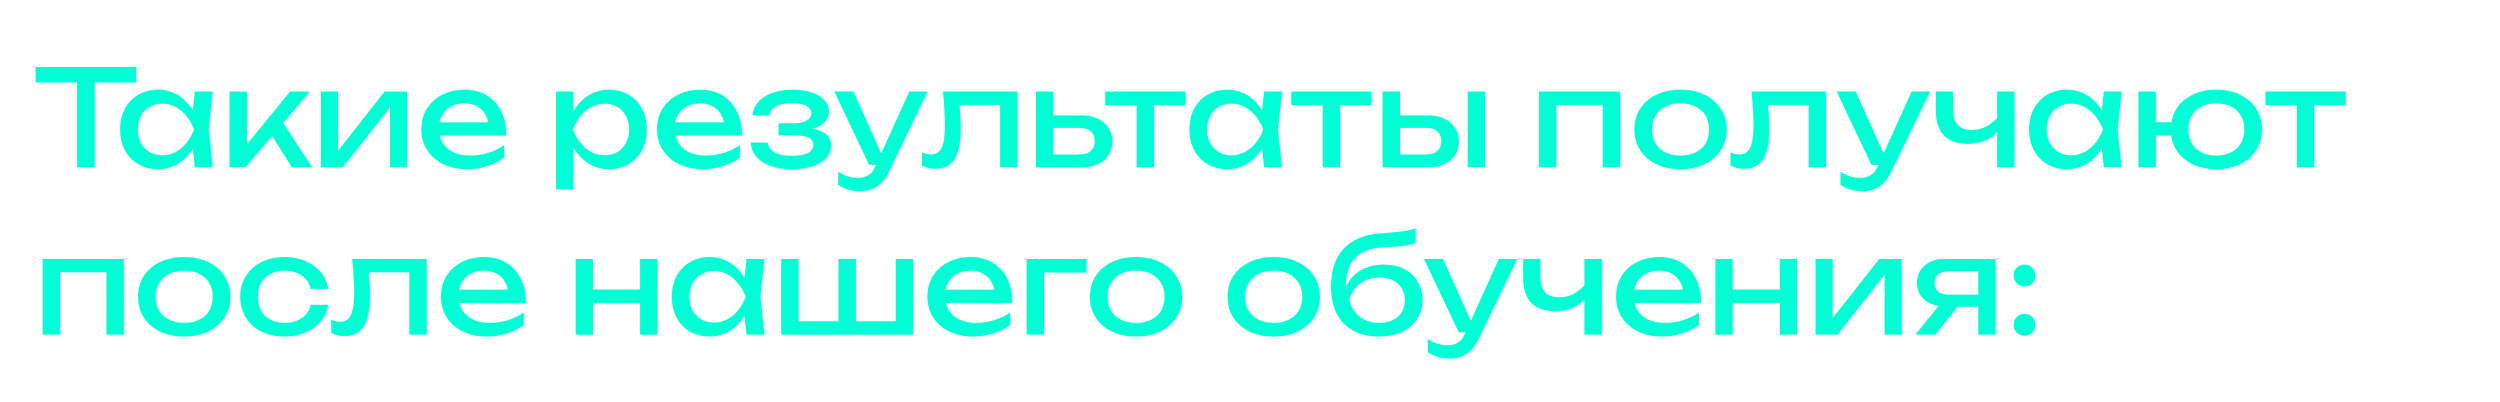<?xml version="1.0" encoding="UTF-8"?> <svg xmlns="http://www.w3.org/2000/svg" width="747" height="120" viewBox="0 0 747 120" fill="none"><path d="M23.04 22.44H28.32V50H23.04V22.44ZM10.64 20H40.72V24.64H10.64V20ZM58.216 50L57.336 41.6L58.376 38.68L57.336 35.8L58.216 27.36H63.576L62.376 38.68L63.576 50H58.216ZM59.816 38.68C59.309 41.053 58.469 43.133 57.296 44.92C56.123 46.707 54.669 48.093 52.936 49.08C51.229 50.067 49.323 50.56 47.216 50.56C45.003 50.56 43.043 50.067 41.336 49.08C39.629 48.067 38.296 46.667 37.336 44.88C36.376 43.093 35.896 41.027 35.896 38.68C35.896 36.307 36.376 34.24 37.336 32.48C38.296 30.693 39.629 29.307 41.336 28.32C43.043 27.307 45.003 26.8 47.216 26.8C49.323 26.8 51.229 27.293 52.936 28.28C54.669 29.267 56.123 30.653 57.296 32.44C58.496 34.2 59.336 36.28 59.816 38.68ZM41.176 38.68C41.176 40.2 41.483 41.547 42.096 42.72C42.736 43.867 43.603 44.773 44.696 45.44C45.789 46.08 47.043 46.4 48.456 46.4C49.896 46.4 51.229 46.08 52.456 45.44C53.683 44.773 54.763 43.867 55.696 42.72C56.656 41.547 57.416 40.2 57.976 38.68C57.416 37.16 56.656 35.827 55.696 34.68C54.763 33.507 53.683 32.6 52.456 31.96C51.229 31.293 49.896 30.96 48.456 30.96C47.043 30.96 45.789 31.293 44.696 31.96C43.603 32.6 42.736 33.507 42.096 34.68C41.483 35.827 41.176 37.16 41.176 38.68ZM68.58 50V27.36H73.78V45.6L72.22 45.04L86.66 27.36H92.58L73.38 50H68.58ZM87.22 50L80.18 38.8L83.82 35.52L93.3 50H87.22ZM95.885 50V27.36H101.005V47.4L99.445 47.04L114.925 27.36H121.645V50H116.525V29.68L118.125 30.08L102.445 50H95.885ZM139.534 50.56C136.894 50.56 134.547 50.067 132.494 49.08C130.441 48.067 128.827 46.667 127.654 44.88C126.481 43.093 125.894 41.013 125.894 38.64C125.894 36.293 126.441 34.24 127.534 32.48C128.654 30.693 130.187 29.307 132.134 28.32C134.107 27.307 136.361 26.8 138.894 26.8C141.427 26.8 143.614 27.373 145.454 28.52C147.321 29.64 148.761 31.227 149.774 33.28C150.787 35.333 151.294 37.747 151.294 40.52H129.974V36.56H148.694L146.094 38.04C146.014 36.547 145.654 35.267 145.014 34.2C144.401 33.133 143.561 32.32 142.494 31.76C141.454 31.173 140.214 30.88 138.774 30.88C137.254 30.88 135.921 31.187 134.774 31.8C133.654 32.413 132.774 33.28 132.134 34.4C131.494 35.493 131.174 36.8 131.174 38.32C131.174 40 131.547 41.453 132.294 42.68C133.067 43.907 134.147 44.853 135.534 45.52C136.947 46.16 138.614 46.48 140.534 46.48C142.267 46.48 144.041 46.213 145.854 45.68C147.667 45.12 149.267 44.347 150.654 43.36V47.12C149.267 48.187 147.574 49.027 145.574 49.64C143.601 50.253 141.587 50.56 139.534 50.56ZM166.158 27.36H171.358V35.24L171.118 36.04V40.6L171.358 42V56.6H166.158V27.36ZM169.358 38.68C169.865 36.28 170.705 34.2 171.878 32.44C173.052 30.653 174.492 29.267 176.198 28.28C177.932 27.293 179.852 26.8 181.958 26.8C184.172 26.8 186.132 27.307 187.838 28.32C189.545 29.307 190.878 30.693 191.838 32.48C192.798 34.24 193.278 36.307 193.278 38.68C193.278 41.027 192.798 43.093 191.838 44.88C190.878 46.667 189.545 48.067 187.838 49.08C186.132 50.067 184.172 50.56 181.958 50.56C179.852 50.56 177.945 50.067 176.238 49.08C174.532 48.093 173.078 46.707 171.878 44.92C170.705 43.133 169.865 41.053 169.358 38.68ZM187.998 38.68C187.998 37.16 187.678 35.827 187.038 34.68C186.425 33.507 185.572 32.6 184.478 31.96C183.385 31.293 182.132 30.96 180.718 30.96C179.305 30.96 177.972 31.293 176.718 31.96C175.492 32.6 174.412 33.507 173.478 34.68C172.545 35.827 171.785 37.16 171.198 38.68C171.785 40.2 172.545 41.547 173.478 42.72C174.412 43.867 175.492 44.773 176.718 45.44C177.972 46.08 179.305 46.4 180.718 46.4C182.132 46.4 183.385 46.08 184.478 45.44C185.572 44.773 186.425 43.867 187.038 42.72C187.678 41.547 187.998 40.2 187.998 38.68ZM209.964 50.56C207.324 50.56 204.977 50.067 202.924 49.08C200.87 48.067 199.257 46.667 198.084 44.88C196.91 43.093 196.324 41.013 196.324 38.64C196.324 36.293 196.87 34.24 197.964 32.48C199.084 30.693 200.617 29.307 202.564 28.32C204.537 27.307 206.79 26.8 209.324 26.8C211.857 26.8 214.044 27.373 215.884 28.52C217.75 29.64 219.19 31.227 220.204 33.28C221.217 35.333 221.724 37.747 221.724 40.52H200.404V36.56H219.124L216.524 38.04C216.444 36.547 216.084 35.267 215.444 34.2C214.83 33.133 213.99 32.32 212.924 31.76C211.884 31.173 210.644 30.88 209.204 30.88C207.684 30.88 206.35 31.187 205.204 31.8C204.084 32.413 203.204 33.28 202.564 34.4C201.924 35.493 201.604 36.8 201.604 38.32C201.604 40 201.977 41.453 202.724 42.68C203.497 43.907 204.577 44.853 205.964 45.52C207.377 46.16 209.044 46.48 210.964 46.48C212.697 46.48 214.47 46.213 216.284 45.68C218.097 45.12 219.697 44.347 221.084 43.36V47.12C219.697 48.187 218.004 49.027 216.004 49.64C214.03 50.253 212.017 50.56 209.964 50.56ZM236.562 50.56C234.162 50.56 232.056 50.24 230.242 49.6C228.456 48.96 227.042 48.04 226.002 46.84C224.989 45.64 224.429 44.213 224.322 42.56H229.362C229.576 43.867 230.296 44.867 231.522 45.56C232.776 46.227 234.456 46.56 236.562 46.56C238.589 46.56 240.176 46.293 241.322 45.76C242.469 45.2 243.042 44.347 243.042 43.2C243.042 42.267 242.562 41.573 241.602 41.12C240.669 40.667 239.176 40.44 237.122 40.44H232.642V36.84H237.002C238.842 36.84 240.202 36.56 241.082 36C241.989 35.44 242.442 34.747 242.442 33.92C242.442 32.907 241.909 32.133 240.842 31.6C239.776 31.067 238.376 30.8 236.642 30.8C234.722 30.8 233.162 31.107 231.962 31.72C230.762 32.333 230.056 33.253 229.842 34.48H224.802C224.936 33.04 225.482 31.747 226.442 30.6C227.429 29.427 228.802 28.507 230.562 27.84C232.322 27.147 234.416 26.8 236.842 26.8C239.056 26.8 240.976 27.08 242.602 27.64C244.229 28.2 245.482 28.973 246.362 29.96C247.269 30.92 247.722 32.027 247.722 33.28C247.722 34.293 247.402 35.227 246.762 36.08C246.149 36.933 245.176 37.613 243.842 38.12C242.536 38.627 240.842 38.88 238.762 38.88V38.2C241.802 38.093 244.162 38.507 245.842 39.44C247.522 40.347 248.362 41.707 248.362 43.52C248.362 44.88 247.896 46.093 246.962 47.16C246.056 48.227 244.722 49.067 242.962 49.68C241.202 50.267 239.069 50.56 236.562 50.56ZM257.106 57.16C255.773 57.16 254.56 56.987 253.466 56.64C252.4 56.32 251.4 55.867 250.466 55.28V51.32C251.48 51.96 252.44 52.427 253.346 52.72C254.28 53.013 255.32 53.16 256.466 53.16C257.56 53.16 258.533 52.907 259.386 52.4C260.24 51.92 260.946 51.067 261.506 49.84L271.706 27.36H277.226L265.506 51.6C264.866 52.933 264.106 54 263.226 54.8C262.373 55.627 261.426 56.227 260.386 56.6C259.373 56.973 258.28 57.16 257.106 57.16ZM259.706 49.28L249.306 27.36H255.026L264.866 49.28H259.706ZM281.759 27.36H304.039V50H298.839V28.96L301.239 31.36H284.359L286.599 29.52C286.732 31.173 286.839 32.747 286.919 34.24C287.026 35.707 287.079 37.027 287.079 38.2C287.079 42.467 286.479 45.573 285.279 47.52C284.079 49.467 282.146 50.44 279.479 50.44C278.759 50.44 278.066 50.36 277.399 50.2C276.732 50.04 276.092 49.787 275.479 49.44V45.56C275.959 45.747 276.426 45.893 276.879 46C277.359 46.107 277.799 46.16 278.199 46.16C279.666 46.16 280.719 45.48 281.359 44.12C282.026 42.76 282.359 40.547 282.359 37.48C282.359 36.147 282.306 34.627 282.199 32.92C282.119 31.213 281.972 29.36 281.759 27.36ZM309.557 50V27.36H314.757V48.56L312.917 46.16H322.597C324.01 46.16 325.117 45.813 325.917 45.12C326.717 44.4 327.117 43.427 327.117 42.2C327.117 40.947 326.717 39.973 325.917 39.28C325.117 38.56 324.01 38.2 322.597 38.2H313.077V34.48H323.277C325.117 34.48 326.717 34.813 328.077 35.48C329.437 36.12 330.49 37.027 331.237 38.2C332.01 39.347 332.397 40.693 332.397 42.24C332.397 43.787 332.01 45.147 331.237 46.32C330.49 47.493 329.437 48.4 328.077 49.04C326.717 49.68 325.13 50 323.317 50H309.557ZM339.647 29.16H344.847V50H339.647V29.16ZM330.247 27.36H354.247V31.44H330.247V27.36ZM377.708 50L376.828 41.6L377.868 38.68L376.828 35.8L377.708 27.36H383.068L381.868 38.68L383.068 50H377.708ZM379.308 38.68C378.801 41.053 377.961 43.133 376.788 44.92C375.615 46.707 374.161 48.093 372.428 49.08C370.721 50.067 368.815 50.56 366.708 50.56C364.495 50.56 362.535 50.067 360.828 49.08C359.121 48.067 357.788 46.667 356.828 44.88C355.868 43.093 355.388 41.027 355.388 38.68C355.388 36.307 355.868 34.24 356.828 32.48C357.788 30.693 359.121 29.307 360.828 28.32C362.535 27.307 364.495 26.8 366.708 26.8C368.815 26.8 370.721 27.293 372.428 28.28C374.161 29.267 375.615 30.653 376.788 32.44C377.988 34.2 378.828 36.28 379.308 38.68ZM360.668 38.68C360.668 40.2 360.975 41.547 361.588 42.72C362.228 43.867 363.095 44.773 364.188 45.44C365.281 46.08 366.535 46.4 367.948 46.4C369.388 46.4 370.721 46.08 371.948 45.44C373.175 44.773 374.255 43.867 375.188 42.72C376.148 41.547 376.908 40.2 377.468 38.68C376.908 37.16 376.148 35.827 375.188 34.68C374.255 33.507 373.175 32.6 371.948 31.96C370.721 31.293 369.388 30.96 367.948 30.96C366.535 30.96 365.281 31.293 364.188 31.96C363.095 32.6 362.228 33.507 361.588 34.68C360.975 35.827 360.668 37.16 360.668 38.68ZM395.233 29.16H400.433V50H395.233V29.16ZM385.833 27.36H409.833V31.44H385.833V27.36ZM438.552 27.36H443.752V50H438.552V27.36ZM413.112 50V27.36H418.312V48.56L416.472 46.16H426.152C427.565 46.16 428.672 45.813 429.472 45.12C430.272 44.4 430.672 43.427 430.672 42.2C430.672 40.947 430.272 39.973 429.472 39.28C428.672 38.56 427.565 38.2 426.152 38.2H416.632V34.48H426.832C428.672 34.48 430.272 34.813 431.632 35.48C432.992 36.12 434.045 37.027 434.792 38.2C435.565 39.347 435.952 40.693 435.952 42.24C435.952 43.787 435.565 45.147 434.792 46.32C434.045 47.493 432.992 48.4 431.632 49.04C430.272 49.68 428.685 50 426.872 50H413.112ZM484.109 27.36V50H478.909V29L481.309 31.36H462.669L465.069 29V50H459.869V27.36H484.109ZM502.155 50.56C499.408 50.56 496.995 50.067 494.915 49.08C492.862 48.067 491.248 46.667 490.075 44.88C488.928 43.093 488.355 41.027 488.355 38.68C488.355 36.307 488.928 34.24 490.075 32.48C491.248 30.693 492.862 29.307 494.915 28.32C496.995 27.307 499.408 26.8 502.155 26.8C504.902 26.8 507.302 27.307 509.355 28.32C511.435 29.307 513.048 30.693 514.195 32.48C515.368 34.24 515.955 36.307 515.955 38.68C515.955 41.027 515.368 43.093 514.195 44.88C513.048 46.667 511.435 48.067 509.355 49.08C507.302 50.067 504.902 50.56 502.155 50.56ZM502.155 46.48C503.915 46.48 505.422 46.16 506.675 45.52C507.955 44.88 508.942 43.987 509.635 42.84C510.328 41.667 510.675 40.28 510.675 38.68C510.675 37.08 510.328 35.707 509.635 34.56C508.942 33.387 507.955 32.48 506.675 31.84C505.422 31.2 503.915 30.88 502.155 30.88C500.422 30.88 498.915 31.2 497.635 31.84C496.355 32.48 495.368 33.387 494.675 34.56C493.982 35.707 493.635 37.08 493.635 38.68C493.635 40.28 493.982 41.667 494.675 42.84C495.368 43.987 496.355 44.88 497.635 45.52C498.915 46.16 500.422 46.48 502.155 46.48ZM523.361 27.36H545.641V50H540.441V28.96L542.841 31.36H525.961L528.201 29.52C528.334 31.173 528.441 32.747 528.521 34.24C528.627 35.707 528.681 37.027 528.681 38.2C528.681 42.467 528.081 45.573 526.881 47.52C525.681 49.467 523.747 50.44 521.081 50.44C520.361 50.44 519.667 50.36 519.001 50.2C518.334 50.04 517.694 49.787 517.081 49.44V45.56C517.561 45.747 518.027 45.893 518.481 46C518.961 46.107 519.401 46.16 519.801 46.16C521.267 46.16 522.321 45.48 522.961 44.12C523.627 42.76 523.961 40.547 523.961 37.48C523.961 36.147 523.907 34.627 523.801 32.92C523.721 31.213 523.574 29.36 523.361 27.36ZM556.598 57.16C555.265 57.16 554.052 56.987 552.958 56.64C551.892 56.32 550.892 55.867 549.958 55.28V51.32C550.972 51.96 551.932 52.427 552.838 52.72C553.772 53.013 554.812 53.16 555.958 53.16C557.052 53.16 558.025 52.907 558.878 52.4C559.732 51.92 560.438 51.067 560.998 49.84L571.198 27.36H576.718L564.998 51.6C564.358 52.933 563.598 54 562.718 54.8C561.865 55.627 560.918 56.227 559.878 56.6C558.865 56.973 557.772 57.16 556.598 57.16ZM559.198 49.28L548.798 27.36H554.518L564.358 49.28H559.198ZM587.952 43C584.859 43 582.499 42.16 580.872 40.48C579.246 38.773 578.432 36.293 578.432 33.04V27.36H583.592V32.84C583.592 36.84 585.472 38.84 589.232 38.84C590.779 38.84 592.232 38.48 593.592 37.76C594.979 37.04 596.246 35.96 597.392 34.52L597.712 38.2C596.779 39.72 595.446 40.907 593.712 41.76C592.006 42.587 590.086 43 587.952 43ZM596.752 50V27.36H601.952V50H596.752ZM628.607 50L627.727 41.6L628.767 38.68L627.727 35.8L628.607 27.36H633.967L632.767 38.68L633.967 50H628.607ZM630.207 38.68C629.7 41.053 628.86 43.133 627.687 44.92C626.513 46.707 625.06 48.093 623.327 49.08C621.62 50.067 619.713 50.56 617.607 50.56C615.393 50.56 613.433 50.067 611.727 49.08C610.02 48.067 608.687 46.667 607.727 44.88C606.767 43.093 606.287 41.027 606.287 38.68C606.287 36.307 606.767 34.24 607.727 32.48C608.687 30.693 610.02 29.307 611.727 28.32C613.433 27.307 615.393 26.8 617.607 26.8C619.713 26.8 621.62 27.293 623.327 28.28C625.06 29.267 626.513 30.653 627.687 32.44C628.887 34.2 629.727 36.28 630.207 38.68ZM611.567 38.68C611.567 40.2 611.873 41.547 612.487 42.72C613.127 43.867 613.993 44.773 615.087 45.44C616.18 46.08 617.433 46.4 618.847 46.4C620.287 46.4 621.62 46.08 622.847 45.44C624.073 44.773 625.153 43.867 626.087 42.72C627.047 41.547 627.807 40.2 628.367 38.68C627.807 37.16 627.047 35.827 626.087 34.68C625.153 33.507 624.073 32.6 622.847 31.96C621.62 31.293 620.287 30.96 618.847 30.96C617.433 30.96 616.18 31.293 615.087 31.96C613.993 32.6 613.127 33.507 612.487 34.68C611.873 35.827 611.567 37.16 611.567 38.68ZM662.251 50.56C659.558 50.56 657.184 50.067 655.131 49.08C653.078 48.067 651.478 46.667 650.331 44.88C649.211 43.093 648.651 41.027 648.651 38.68C648.651 36.307 649.211 34.24 650.331 32.48C651.478 30.693 653.078 29.307 655.131 28.32C657.184 27.307 659.558 26.8 662.251 26.8C664.971 26.8 667.344 27.307 669.371 28.32C671.424 29.307 673.024 30.693 674.171 32.48C675.318 34.24 675.891 36.307 675.891 38.68C675.891 41.027 675.318 43.093 674.171 44.88C673.024 46.667 671.424 48.067 669.371 49.08C667.344 50.067 664.971 50.56 662.251 50.56ZM638.971 50V27.36H644.171V50H638.971ZM641.851 40.52V36.52H651.851V40.52H641.851ZM662.251 46.48C663.984 46.48 665.464 46.16 666.691 45.52C667.944 44.88 668.904 43.973 669.571 42.8C670.264 41.627 670.611 40.253 670.611 38.68C670.611 37.08 670.264 35.707 669.571 34.56C668.904 33.387 667.944 32.48 666.691 31.84C665.464 31.2 663.984 30.88 662.251 30.88C660.544 30.88 659.064 31.2 657.811 31.84C656.558 32.48 655.584 33.387 654.891 34.56C654.224 35.707 653.891 37.08 653.891 38.68C653.891 40.253 654.224 41.627 654.891 42.8C655.584 43.973 656.558 44.88 657.811 45.52C659.064 46.16 660.544 46.48 662.251 46.48ZM686.326 29.16H691.526V50H686.326V29.16ZM676.926 27.36H700.926V31.44H676.926V27.36ZM37 77.36V100H31.8V79L34.2 81.36H15.56L17.96 79V100H12.76V77.36H37ZM55.046 100.56C52.299 100.56 49.886 100.067 47.806 99.08C45.752 98.067 44.139 96.667 42.966 94.88C41.819 93.093 41.246 91.027 41.246 88.68C41.246 86.307 41.819 84.24 42.966 82.48C44.139 80.693 45.752 79.307 47.806 78.32C49.886 77.307 52.299 76.8 55.046 76.8C57.792 76.8 60.192 77.307 62.246 78.32C64.326 79.307 65.939 80.693 67.086 82.48C68.259 84.24 68.846 86.307 68.846 88.68C68.846 91.027 68.259 93.093 67.086 94.88C65.939 96.667 64.326 98.067 62.246 99.08C60.192 100.067 57.792 100.56 55.046 100.56ZM55.046 96.48C56.806 96.48 58.312 96.16 59.566 95.52C60.846 94.88 61.832 93.987 62.526 92.84C63.219 91.667 63.566 90.28 63.566 88.68C63.566 87.08 63.219 85.707 62.526 84.56C61.832 83.387 60.846 82.48 59.566 81.84C58.312 81.2 56.806 80.88 55.046 80.88C53.312 80.88 51.806 81.2 50.526 81.84C49.246 82.48 48.259 83.387 47.566 84.56C46.872 85.707 46.526 87.08 46.526 88.68C46.526 90.28 46.872 91.667 47.566 92.84C48.259 93.987 49.246 94.88 50.526 95.52C51.806 96.16 53.312 96.48 55.046 96.48ZM98.073 91.08C97.806 92.947 97.073 94.6 95.873 96.04C94.672 97.453 93.139 98.56 91.272 99.36C89.406 100.16 87.326 100.56 85.032 100.56C82.419 100.56 80.112 100.067 78.112 99.08C76.139 98.067 74.593 96.667 73.472 94.88C72.353 93.093 71.793 91.027 71.793 88.68C71.793 86.333 72.353 84.267 73.472 82.48C74.593 80.693 76.139 79.307 78.112 78.32C80.112 77.307 82.419 76.8 85.032 76.8C87.326 76.8 89.406 77.2 91.272 78C93.139 78.8 94.672 79.92 95.873 81.36C97.073 82.773 97.806 84.427 98.073 86.32H92.832C92.459 84.613 91.566 83.28 90.153 82.32C88.739 81.36 87.032 80.88 85.032 80.88C83.433 80.88 82.032 81.2 80.832 81.84C79.632 82.453 78.699 83.347 78.032 84.52C77.392 85.667 77.073 87.053 77.073 88.68C77.073 90.28 77.392 91.667 78.032 92.84C78.699 94.013 79.632 94.92 80.832 95.56C82.032 96.173 83.433 96.48 85.032 96.48C87.059 96.48 88.779 95.987 90.192 95C91.606 94.013 92.486 92.707 92.832 91.08H98.073ZM105.236 77.36H127.516V100H122.316V78.96L124.716 81.36H107.836L110.076 79.52C110.209 81.173 110.316 82.747 110.396 84.24C110.502 85.707 110.556 87.027 110.556 88.2C110.556 92.467 109.956 95.573 108.756 97.52C107.556 99.467 105.622 100.44 102.956 100.44C102.236 100.44 101.542 100.36 100.876 100.2C100.209 100.04 99.569 99.787 98.956 99.44V95.56C99.436 95.747 99.902 95.893 100.356 96C100.836 96.107 101.276 96.16 101.676 96.16C103.142 96.16 104.196 95.48 104.836 94.12C105.502 92.76 105.836 90.547 105.836 87.48C105.836 86.147 105.782 84.627 105.676 82.92C105.596 81.213 105.449 79.36 105.236 77.36ZM145.393 100.56C142.753 100.56 140.407 100.067 138.353 99.08C136.3 98.067 134.687 96.667 133.513 94.88C132.34 93.093 131.753 91.013 131.753 88.64C131.753 86.293 132.3 84.24 133.393 82.48C134.513 80.693 136.047 79.307 137.993 78.32C139.967 77.307 142.22 76.8 144.753 76.8C147.287 76.8 149.473 77.373 151.313 78.52C153.18 79.64 154.62 81.227 155.633 83.28C156.647 85.333 157.153 87.747 157.153 90.52H135.833V86.56H154.553L151.953 88.04C151.873 86.547 151.513 85.267 150.873 84.2C150.26 83.133 149.42 82.32 148.353 81.76C147.313 81.173 146.073 80.88 144.633 80.88C143.113 80.88 141.78 81.187 140.633 81.8C139.513 82.413 138.633 83.28 137.993 84.4C137.353 85.493 137.033 86.8 137.033 88.32C137.033 90 137.407 91.453 138.153 92.68C138.927 93.907 140.007 94.853 141.393 95.52C142.807 96.16 144.473 96.48 146.393 96.48C148.127 96.48 149.9 96.213 151.713 95.68C153.527 95.12 155.127 94.347 156.513 93.36V97.12C155.127 98.187 153.433 99.027 151.433 99.64C149.46 100.253 147.447 100.56 145.393 100.56ZM172.018 77.36H177.178V100H172.018V77.36ZM191.258 77.36H196.418V100H191.258V77.36ZM174.938 86.52H193.418V90.52H174.938V86.52ZM223.06 100L222.18 91.6L223.22 88.68L222.18 85.8L223.06 77.36H228.42L227.22 88.68L228.42 100H223.06ZM224.66 88.68C224.153 91.053 223.313 93.133 222.14 94.92C220.966 96.707 219.513 98.093 217.78 99.08C216.073 100.067 214.166 100.56 212.06 100.56C209.846 100.56 207.886 100.067 206.18 99.08C204.473 98.067 203.14 96.667 202.18 94.88C201.22 93.093 200.74 91.027 200.74 88.68C200.74 86.307 201.22 84.24 202.18 82.48C203.14 80.693 204.473 79.307 206.18 78.32C207.886 77.307 209.846 76.8 212.06 76.8C214.166 76.8 216.073 77.293 217.78 78.28C219.513 79.267 220.966 80.653 222.14 82.44C223.34 84.2 224.18 86.28 224.66 88.68ZM206.02 88.68C206.02 90.2 206.326 91.547 206.94 92.72C207.58 93.867 208.446 94.773 209.54 95.44C210.633 96.08 211.886 96.4 213.3 96.4C214.74 96.4 216.073 96.08 217.3 95.44C218.526 94.773 219.606 93.867 220.54 92.72C221.5 91.547 222.26 90.2 222.82 88.68C222.26 87.16 221.5 85.827 220.54 84.68C219.606 83.507 218.526 82.6 217.3 81.96C216.073 81.293 214.74 80.96 213.3 80.96C211.886 80.96 210.633 81.293 209.54 81.96C208.446 82.6 207.58 83.507 206.94 84.68C206.326 85.827 206.02 87.16 206.02 88.68ZM233.424 100V77.36H238.624V97.56L237.024 96H251.424L250.544 97.56V77.36H255.744V97.56L254.464 96H269.264L267.664 97.56V77.36H272.864V100H233.424ZM290.745 100.56C288.105 100.56 285.758 100.067 283.705 99.08C281.652 98.067 280.038 96.667 278.865 94.88C277.692 93.093 277.105 91.013 277.105 88.64C277.105 86.293 277.652 84.24 278.745 82.48C279.865 80.693 281.398 79.307 283.345 78.32C285.318 77.307 287.572 76.8 290.105 76.8C292.638 76.8 294.825 77.373 296.665 78.52C298.532 79.64 299.972 81.227 300.985 83.28C301.998 85.333 302.505 87.747 302.505 90.52H281.185V86.56H299.905L297.305 88.04C297.225 86.547 296.865 85.267 296.225 84.2C295.612 83.133 294.772 82.32 293.705 81.76C292.665 81.173 291.425 80.88 289.985 80.88C288.465 80.88 287.132 81.187 285.985 81.8C284.865 82.413 283.985 83.28 283.345 84.4C282.705 85.493 282.385 86.8 282.385 88.32C282.385 90 282.758 91.453 283.505 92.68C284.278 93.907 285.358 94.853 286.745 95.52C288.158 96.16 289.825 96.48 291.745 96.48C293.478 96.48 295.252 96.213 297.065 95.68C298.878 95.12 300.478 94.347 301.865 93.36V97.12C300.478 98.187 298.785 99.027 296.785 99.64C294.812 100.253 292.798 100.56 290.745 100.56ZM324.663 77.36V81.44H309.583L311.983 79.04V100H306.783V77.36H324.663ZM339.46 100.56C336.713 100.56 334.3 100.067 332.22 99.08C330.166 98.067 328.553 96.667 327.38 94.88C326.233 93.093 325.66 91.027 325.66 88.68C325.66 86.307 326.233 84.24 327.38 82.48C328.553 80.693 330.166 79.307 332.22 78.32C334.3 77.307 336.713 76.8 339.46 76.8C342.206 76.8 344.606 77.307 346.66 78.32C348.74 79.307 350.353 80.693 351.5 82.48C352.673 84.24 353.26 86.307 353.26 88.68C353.26 91.027 352.673 93.093 351.5 94.88C350.353 96.667 348.74 98.067 346.66 99.08C344.606 100.067 342.206 100.56 339.46 100.56ZM339.46 96.48C341.22 96.48 342.726 96.16 343.98 95.52C345.26 94.88 346.246 93.987 346.94 92.84C347.633 91.667 347.98 90.28 347.98 88.68C347.98 87.08 347.633 85.707 346.94 84.56C346.246 83.387 345.26 82.48 343.98 81.84C342.726 81.2 341.22 80.88 339.46 80.88C337.726 80.88 336.22 81.2 334.94 81.84C333.66 82.48 332.673 83.387 331.98 84.56C331.286 85.707 330.94 87.08 330.94 88.68C330.94 90.28 331.286 91.667 331.98 92.84C332.673 93.987 333.66 94.88 334.94 95.52C336.22 96.16 337.726 96.48 339.46 96.48ZM380.593 100.56C377.846 100.56 375.433 100.067 373.353 99.08C371.299 98.067 369.686 96.667 368.513 94.88C367.366 93.093 366.793 91.027 366.793 88.68C366.793 86.307 367.366 84.24 368.513 82.48C369.686 80.693 371.299 79.307 373.353 78.32C375.433 77.307 377.846 76.8 380.593 76.8C383.339 76.8 385.739 77.307 387.793 78.32C389.873 79.307 391.486 80.693 392.633 82.48C393.806 84.24 394.393 86.307 394.393 88.68C394.393 91.027 393.806 93.093 392.633 94.88C391.486 96.667 389.873 98.067 387.793 99.08C385.739 100.067 383.339 100.56 380.593 100.56ZM380.593 96.48C382.353 96.48 383.859 96.16 385.113 95.52C386.393 94.88 387.379 93.987 388.073 92.84C388.766 91.667 389.113 90.28 389.113 88.68C389.113 87.08 388.766 85.707 388.073 84.56C387.379 83.387 386.393 82.48 385.113 81.84C383.859 81.2 382.353 80.88 380.593 80.88C378.859 80.88 377.353 81.2 376.073 81.84C374.793 82.48 373.806 83.387 373.113 84.56C372.419 85.707 372.073 87.08 372.073 88.68C372.073 90.28 372.419 91.667 373.113 92.84C373.806 93.987 374.793 94.88 376.073 95.52C377.353 96.16 378.859 96.48 380.593 96.48ZM412.059 100.56C409.046 100.56 406.459 99.973 404.299 98.8C402.166 97.6 400.526 95.88 399.379 93.64C398.259 91.4 397.699 88.707 397.699 85.56C397.699 80.867 398.926 77.16 401.379 74.44C403.833 71.72 407.339 70.173 411.899 69.8C413.739 69.64 415.259 69.507 416.459 69.4C417.686 69.293 418.686 69.187 419.459 69.08C420.233 68.947 420.886 68.813 421.419 68.68C421.979 68.547 422.513 68.387 423.019 68.2V72.64C422.513 72.853 421.833 73.053 420.979 73.24C420.126 73.4 419.046 73.533 417.739 73.64C416.433 73.747 414.833 73.853 412.939 73.96C409.366 74.147 406.673 75.213 404.859 77.16C403.046 79.107 402.139 81.88 402.139 85.48V86.76L401.859 86.44C402.446 84.867 403.286 83.533 404.379 82.44C405.499 81.347 406.833 80.507 408.379 79.92C409.926 79.333 411.619 79.04 413.459 79.04C415.779 79.04 417.806 79.48 419.539 80.36C421.273 81.24 422.619 82.48 423.579 84.08C424.566 85.653 425.059 87.493 425.059 89.6C425.059 91.813 424.513 93.747 423.419 95.4C422.353 97.027 420.846 98.293 418.899 99.2C416.953 100.107 414.673 100.56 412.059 100.56ZM412.179 96.48C413.726 96.48 415.059 96.2 416.179 95.64C417.326 95.08 418.206 94.293 418.819 93.28C419.459 92.24 419.779 91.04 419.779 89.68C419.779 88.32 419.459 87.133 418.819 86.12C418.206 85.107 417.326 84.32 416.179 83.76C415.059 83.2 413.726 82.92 412.179 82.92C410.099 82.92 408.259 83.48 406.659 84.6C405.086 85.72 403.913 87.307 403.139 89.36C403.593 91.547 404.619 93.28 406.219 94.56C407.846 95.84 409.833 96.48 412.179 96.48ZM433.278 107.16C431.945 107.16 430.731 106.987 429.638 106.64C428.571 106.32 427.571 105.867 426.638 105.28V101.32C427.651 101.96 428.611 102.427 429.518 102.72C430.451 103.013 431.491 103.16 432.638 103.16C433.731 103.16 434.705 102.907 435.558 102.4C436.411 101.92 437.118 101.067 437.678 99.84L447.878 77.36H453.398L441.678 101.6C441.038 102.933 440.278 104 439.398 104.8C438.545 105.627 437.598 106.227 436.558 106.6C435.545 106.973 434.451 107.16 433.278 107.16ZM435.878 99.28L425.478 77.36H431.198L441.038 99.28H435.878ZM464.632 93C461.539 93 459.179 92.16 457.552 90.48C455.925 88.773 455.112 86.293 455.112 83.04V77.36H460.272V82.84C460.272 86.84 462.152 88.84 465.912 88.84C467.459 88.84 468.912 88.48 470.272 87.76C471.659 87.04 472.925 85.96 474.072 84.52L474.392 88.2C473.459 89.72 472.125 90.907 470.392 91.76C468.685 92.587 466.765 93 464.632 93ZM473.432 100V77.36H478.632V100H473.432ZM496.526 100.56C493.886 100.56 491.54 100.067 489.486 99.08C487.433 98.067 485.82 96.667 484.646 94.88C483.473 93.093 482.886 91.013 482.886 88.64C482.886 86.293 483.433 84.24 484.526 82.48C485.646 80.693 487.18 79.307 489.126 78.32C491.1 77.307 493.353 76.8 495.886 76.8C498.42 76.8 500.606 77.373 502.446 78.52C504.313 79.64 505.753 81.227 506.766 83.28C507.78 85.333 508.286 87.747 508.286 90.52H486.966V86.56H505.686L503.086 88.04C503.006 86.547 502.646 85.267 502.006 84.2C501.393 83.133 500.553 82.32 499.486 81.76C498.446 81.173 497.206 80.88 495.766 80.88C494.246 80.88 492.913 81.187 491.766 81.8C490.646 82.413 489.766 83.28 489.126 84.4C488.486 85.493 488.166 86.8 488.166 88.32C488.166 90 488.54 91.453 489.286 92.68C490.06 93.907 491.14 94.853 492.526 95.52C493.94 96.16 495.606 96.48 497.526 96.48C499.26 96.48 501.033 96.213 502.846 95.68C504.66 95.12 506.26 94.347 507.646 93.36V97.12C506.26 98.187 504.566 99.027 502.566 99.64C500.593 100.253 498.58 100.56 496.526 100.56ZM512.565 77.36H517.725V100H512.565V77.36ZM531.805 77.36H536.965V100H531.805V77.36ZM515.485 86.52H533.965V90.52H515.485V86.52ZM542.487 100V77.36H547.607V97.4L546.047 97.04L561.527 77.36H568.247V100H563.127V79.68L564.727 80.08L549.047 100H542.487ZM592.616 88.04V91.68H581.176L581.096 91.56C579.442 91.56 577.989 91.267 576.736 90.68C575.482 90.093 574.509 89.267 573.816 88.2C573.122 87.133 572.776 85.893 572.776 84.48C572.776 83.067 573.122 81.827 573.816 80.76C574.509 79.693 575.482 78.867 576.736 78.28C577.989 77.667 579.442 77.36 581.096 77.36H596.296V100H591.096V78.84L592.816 81.08H582.216C580.909 81.08 579.882 81.387 579.136 82C578.416 82.613 578.056 83.453 578.056 84.52C578.056 85.587 578.416 86.44 579.136 87.08C579.882 87.72 580.909 88.04 582.216 88.04H592.616ZM586.736 89.4L578.336 100H572.296L580.936 89.4H586.736ZM604.942 100.32C604.036 100.32 603.263 100 602.623 99.36C601.983 98.72 601.663 97.947 601.663 97.04C601.663 96.107 601.983 95.333 602.623 94.72C603.263 94.08 604.036 93.76 604.942 93.76C605.876 93.76 606.649 94.08 607.263 94.72C607.903 95.333 608.223 96.107 608.223 97.04C608.223 97.947 607.903 98.72 607.263 99.36C606.649 100 605.876 100.32 604.942 100.32ZM604.942 85.6C604.036 85.6 603.263 85.28 602.623 84.64C601.983 84 601.663 83.227 601.663 82.32C601.663 81.387 601.983 80.613 602.623 80C603.263 79.36 604.036 79.04 604.942 79.04C605.876 79.04 606.649 79.36 607.263 80C607.903 80.613 608.223 81.387 608.223 82.32C608.223 83.227 607.903 84 607.263 84.64C606.649 85.28 605.876 85.6 604.942 85.6Z" fill="#00FFD4"></path></svg> 
